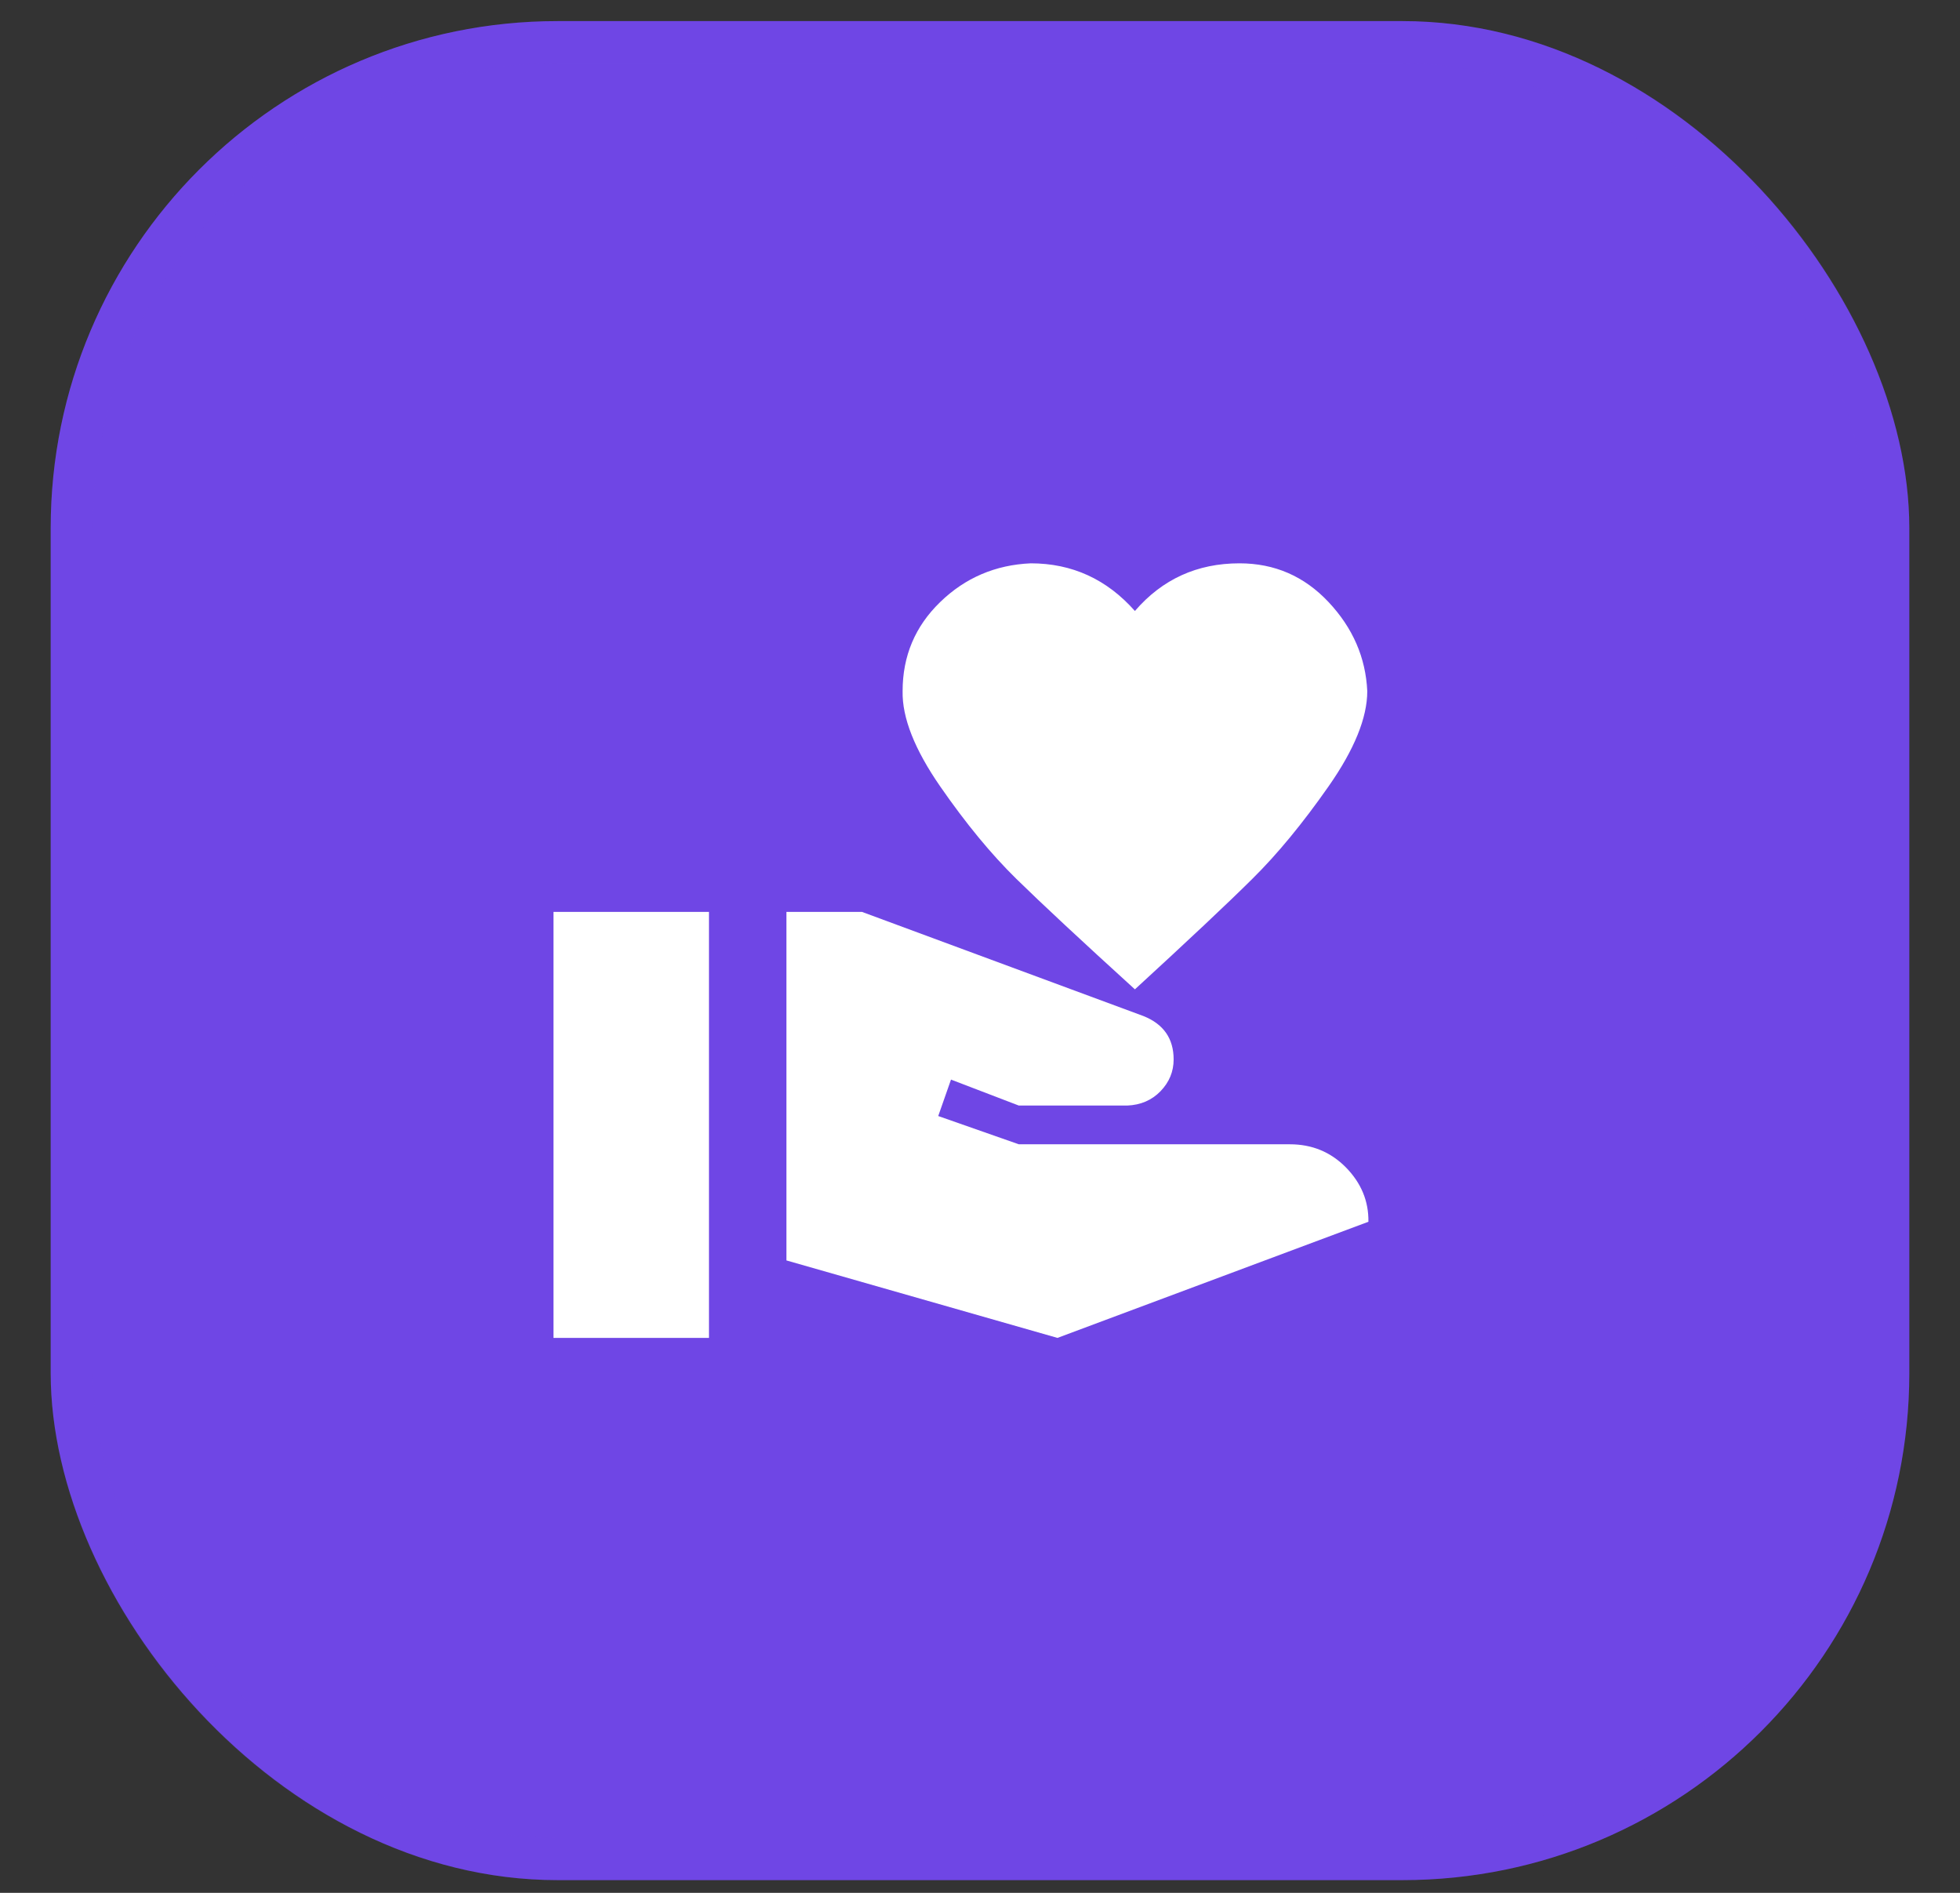<?xml version="1.0" encoding="UTF-8"?> <svg xmlns="http://www.w3.org/2000/svg" width="29" height="28" viewBox="0 0 29 28" fill="none"><rect x="0" y="0" width="29" height="28" fill="#333333" stroke="none"/><rect x="0.75" y="0.312" width="27.5" height="27.5" rx="7.5" fill="#6F46E5"></rect><rect x="1.062" y="0.625" width="26.875" height="26.875" rx="7.188" stroke="#6F46E5" stroke-opacity="0.1" stroke-width="0.625"></rect><rect x="7.938" y="7.5" width="13.125" height="13.125" stroke="#6F46E5" stroke-opacity="0.1" stroke-width="0.625"></rect><path d="M19.084 16.927C19.413 16.927 19.689 17.041 19.915 17.27C20.14 17.5 20.251 17.767 20.247 18.073L15.646 19.791L11.636 18.645V13.489H12.753L16.918 15.03C17.216 15.149 17.365 15.363 17.365 15.672C17.365 15.852 17.3 16.008 17.171 16.142C17.041 16.276 16.876 16.346 16.678 16.354H15.074L14.071 15.97L13.882 16.509L15.074 16.927H19.084ZM16.792 9.038C17.197 8.568 17.713 8.333 18.339 8.333C18.859 8.333 19.298 8.524 19.657 8.906C20.016 9.288 20.207 9.727 20.23 10.224C20.23 10.617 20.039 11.087 19.657 11.633C19.275 12.179 18.899 12.636 18.528 13.002C18.158 13.369 17.579 13.913 16.792 14.635C15.998 13.913 15.414 13.369 15.039 13.002C14.665 12.636 14.289 12.179 13.911 11.633C13.533 11.087 13.347 10.617 13.355 10.224C13.355 9.704 13.54 9.265 13.911 8.906C14.281 8.547 14.728 8.356 15.251 8.333C15.862 8.333 16.376 8.568 16.792 9.038ZM8.189 13.489H10.49V19.791H8.189V13.489Z" fill="white"></path></svg> 